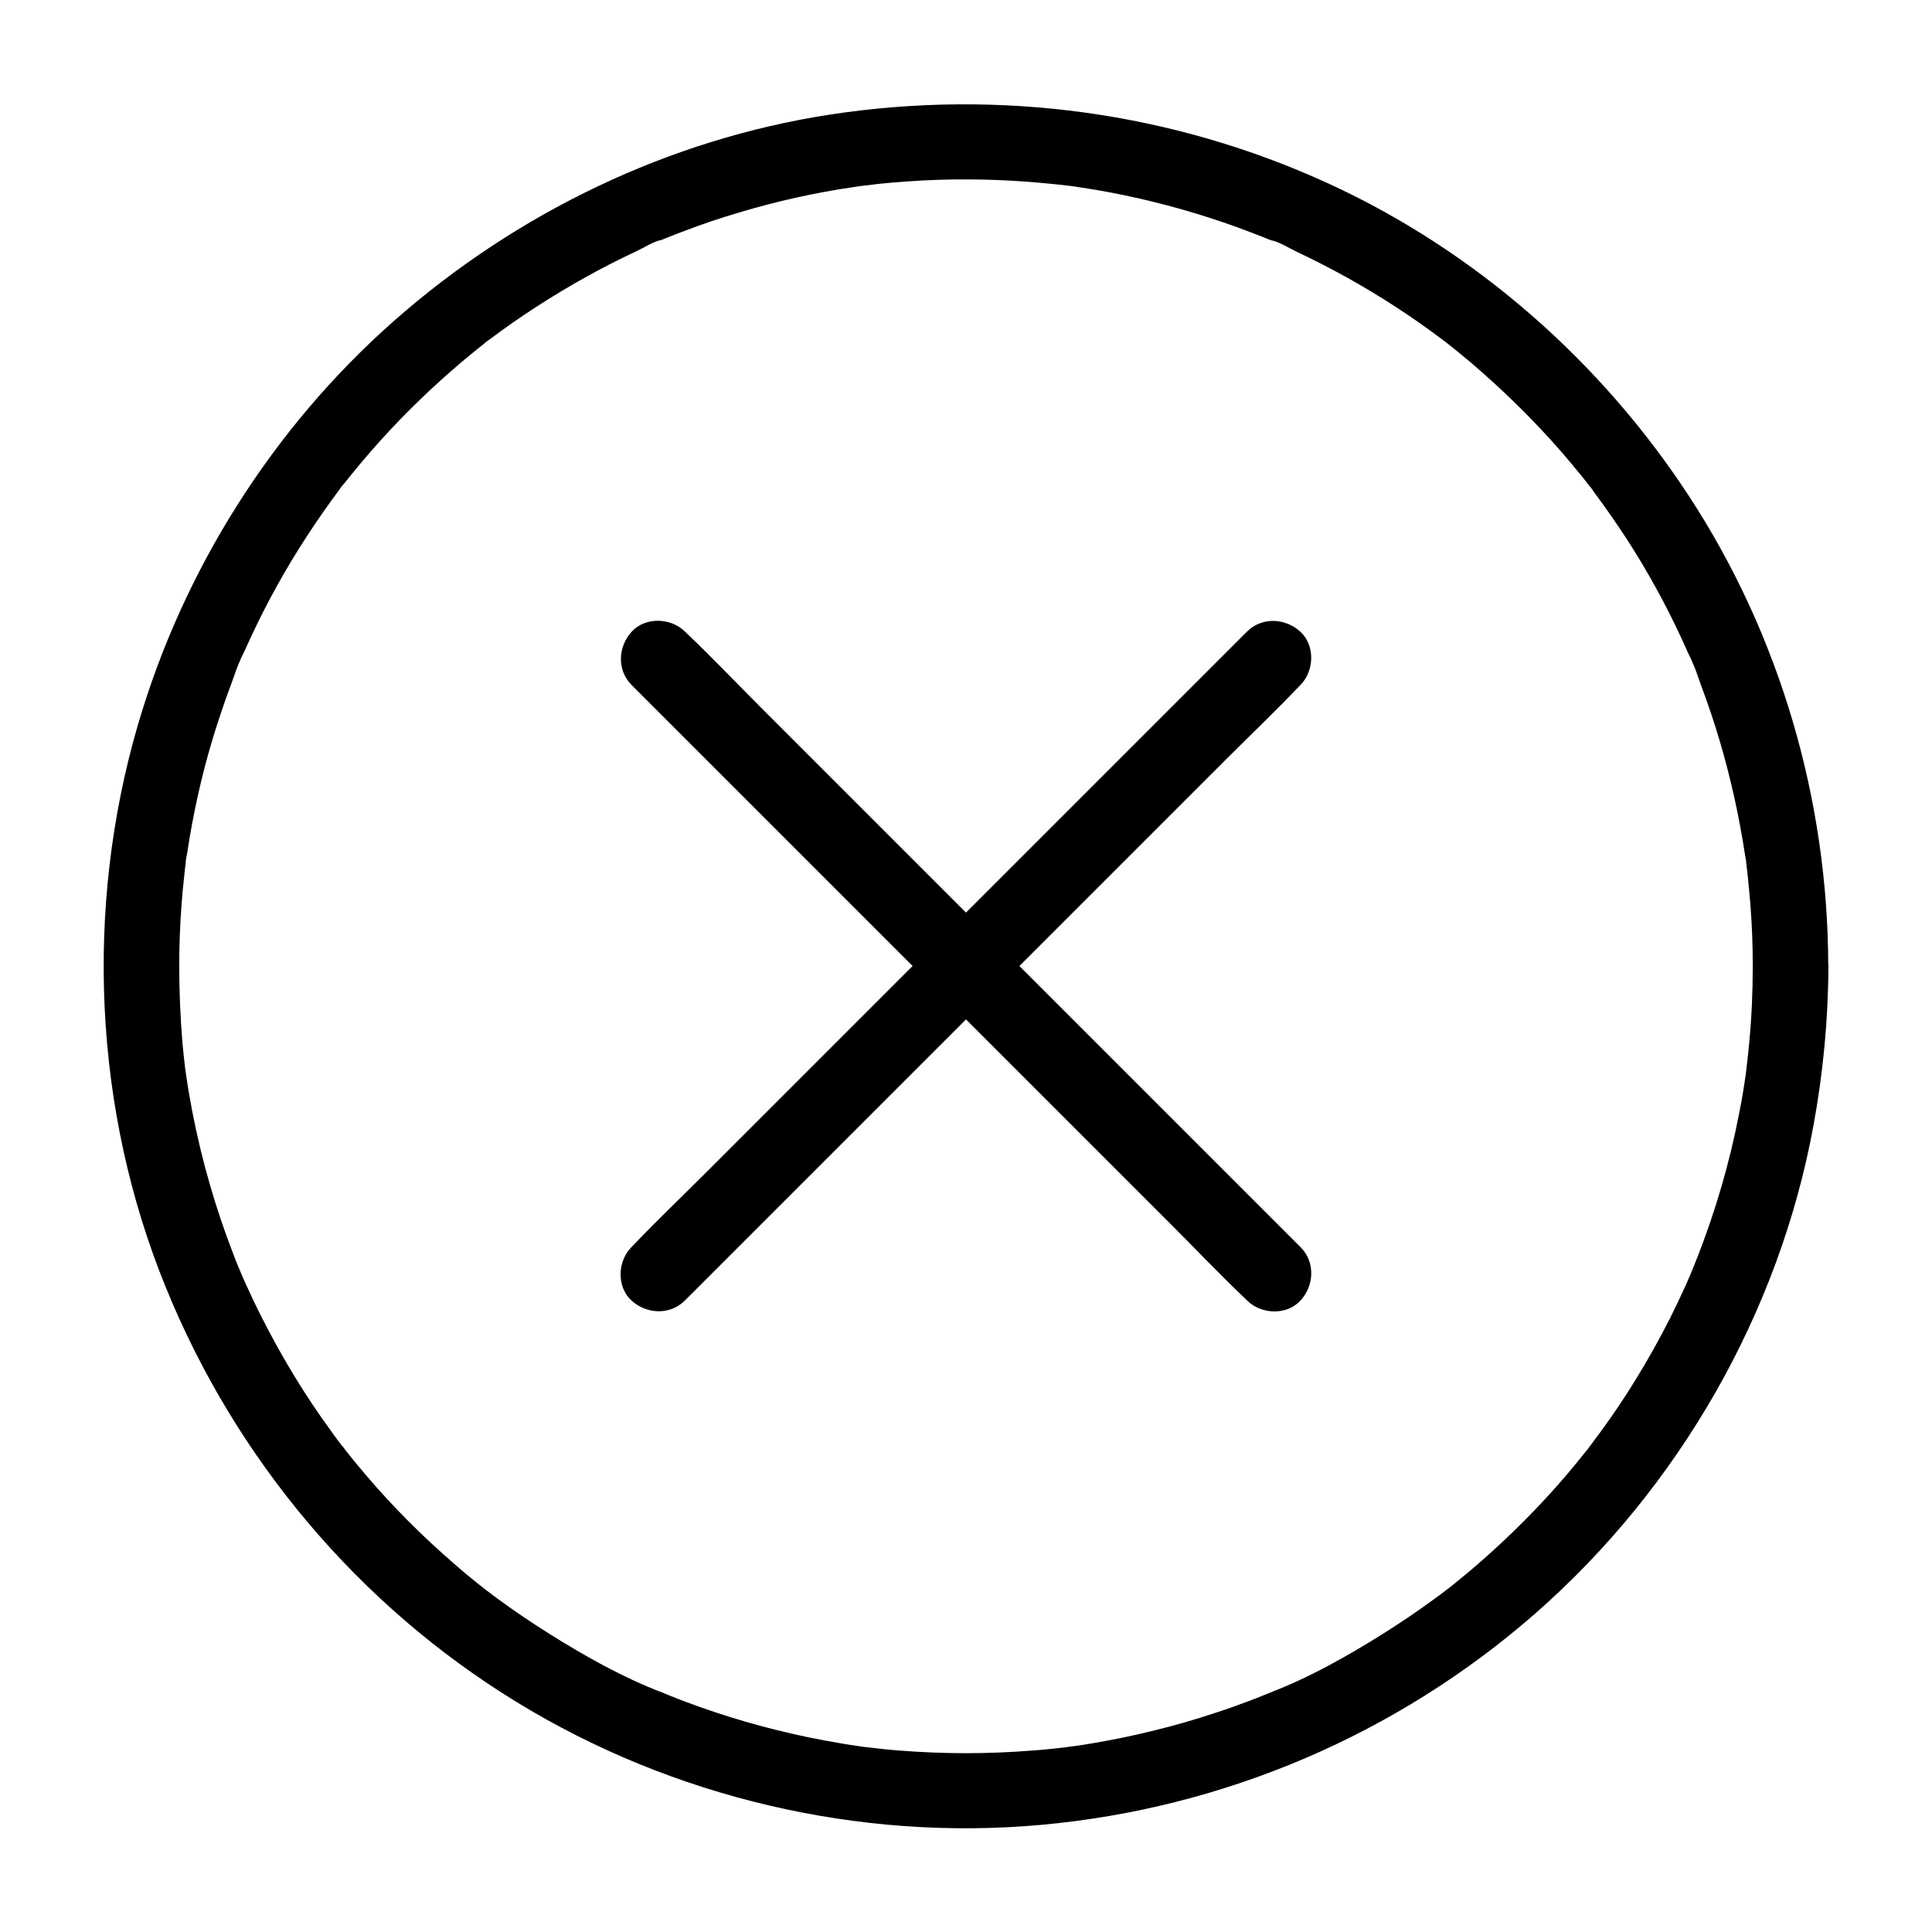 <svg xmlns="http://www.w3.org/2000/svg" enable-background="new 0 0 1024 1024" viewBox="0 0 1024 1024"><path d="M929,512c0,13.7-0.6,27.3-1.9,40.9c-0.3,3.5-0.7,7-1.1,10.5c-0.2,1.7-0.4,3.5-0.6,5.2
				c0.5-4.2,0-0.3-0.1,0.8c-1,6.9-2.1,13.8-3.5,20.6c-5,26.1-12.5,51.7-22.2,76.5c-1,2.6-2.1,5.2-3.2,7.9c1.8-4.3-0.4,0.9-0.6,1.5
				c-0.7,1.6-1.4,3.1-2,4.6c-2.8,6.2-5.7,12.3-8.7,18.3c-5.6,11-11.6,21.8-18.1,32.3c-5.8,9.5-12,18.7-18.6,27.7
				c-1.4,1.9-2.9,3.9-4.3,5.8c-0.9,1.2-1.7,2.3-2.6,3.5c3.3-4.1,0.2-0.2-0.4,0.5c-3.6,4.5-7.3,9-11,13.4
				c-14.4,16.8-30.1,32.5-46.8,47c-4,3.5-8.1,6.8-12.2,10.2c-1,0.8-7,5.6-2.8,2.2c-2.6,2.1-5.4,4.1-8.1,6.1
				c-9,6.6-18.2,12.8-27.6,18.7c-18.7,11.7-38.7,23-59.4,30.9c5.1-1.9-2,0.8-3.4,1.4c-2.7,1.1-5.5,2.2-8.2,3.2
				c-5.5,2.1-11.1,4.1-16.7,5.9c-10.8,3.6-21.7,6.8-32.8,9.5c-11.2,2.8-22.4,5.1-33.8,7c-3,0.5-6,1-9,1.4c-0.9,0.1-2.1,0.2-3,0.4
				c4.8-1.5,0.7-0.1-0.7,0.1c-6.1,0.7-12.1,1.4-18.2,1.8c-23.6,1.9-47.3,1.9-70.9,0c-5.6-0.4-11.1-1-16.7-1.7
				c-1.5-0.2-3-0.3-4.5-0.6c5.4,1,0.3,0-0.7-0.1c-3-0.4-6-0.9-9-1.4c-11.3-1.9-22.6-4.2-33.8-7c-11-2.7-22-5.9-32.8-9.5
				c-5.1-1.7-10.2-3.5-15.3-5.4c-2.8-1-5.5-2.1-8.2-3.2c-1.4-0.5-2.7-1.1-4.1-1.7c-1.1-0.4-5.4-2.1-0.6-0.2
				c-20.7-7.9-40.7-19.2-59.4-30.9c-9.4-5.9-18.6-12.1-27.6-18.7c-2.3-1.7-4.6-3.5-6.9-5.2c-4-3,3.4,2.7-0.5-0.4
				c-0.8-0.6-1.5-1.2-2.3-1.8c-4.5-3.6-9-7.3-13.3-11.1c-16.9-14.6-32.8-30.5-47.3-47.6c-3.6-4.2-7.1-8.5-10.5-12.8
				c-0.4-0.6-1.3-2-1.8-2.3c0.5,0.6,0.9,1.2,1.4,1.8c-0.6-0.8-1.2-1.5-1.8-2.3c-1.9-2.5-3.8-5-5.6-7.6c-6.7-9.2-13-18.6-18.9-28.3
				c-6.5-10.6-12.5-21.5-18.1-32.6c-2.8-5.5-5.4-11.1-8-16.8c-1.2-2.6-2.3-5.2-3.4-7.8c1.8,4.3-0.3-0.9-0.6-1.5
				c-0.9-2.1-1.7-4.2-2.5-6.3c-9.5-24.5-16.8-49.9-21.8-75.7c-1.2-6.3-2.3-12.6-3.2-18.9c0,0-0.8-5.6-0.4-2.5
				c0.4,3.1-0.3-2.6-0.3-2.6c-0.5-4.1-0.9-8.2-1.3-12.3C95.6,539.3,95,525.7,95,512c0-10.8,0.4-21.5,1.2-32.2
				c0.4-5.1,0.8-10.1,1.4-15.2c0.2-2.3,0.5-4.6,0.8-6.9c0.2-1.3,0.1-5.8,0-0.1c0-1.8,0.5-3.7,0.8-5.4c3.1-20.6,7.6-41,13.6-60.9
				c3-9.8,6.3-19.6,9.9-29.2c1.7-4.4,3.1-9.5,5.4-13.6c-2.9,5.2,0.8-1.8,1.4-3.2c1.2-2.6,2.4-5.2,3.6-7.9
				c8.6-18.4,18.4-36.1,29.5-53.1c5.5-8.5,11.3-16.7,17.3-24.8c0.7-1,1.5-2.3,2.4-3.1c-3.7,3.3-0.9,1.1,0.1-0.1
				c1.4-1.7,2.7-3.4,4.1-5.1c3.3-4.1,6.7-8.1,10.1-12c13.2-15.2,27.5-29.4,42.6-42.6c3.6-3.2,7.3-6.3,11-9.3c2-1.7,4.1-3.3,6.1-4.9
				c1.3-1,3.3-3.8,0.1-0.1c0.8-0.9,2.2-1.7,3.1-2.4c8.1-6.1,16.3-11.8,24.8-17.3c17-11,34.7-20.9,53.1-29.5c4.1-1.9,8.9-5.1,13.3-6
				c-4.8,0.9-1.4,0.6,0.1,0c1.2-0.5,2.5-1,3.7-1.5c2.5-1,5-2,7.5-2.9c9.6-3.7,19.3-7,29.2-9.9c20.2-6.1,40.8-10.7,61.6-13.7
				c1.1-0.2,2.3-0.3,3.4-0.5c4.8-0.7-4.7,0.6,0.1,0c2.7-0.3,5.5-0.7,8.2-1c5.3-0.6,10.6-1,15.9-1.4c11-0.8,22-1.2,33-1.1
				c10.7,0,21.5,0.5,32.2,1.3c5.1,0.4,10.1,0.9,15.2,1.4c2.3,0.3,4.6,0.5,6.9,0.8c4.8,0.6-4.7-0.7,0.1,0c1.8,0.3,3.6,0.5,5.4,0.8
				c20.6,3.1,40.9,7.8,60.8,13.8c9.8,3,19.5,6.3,29.1,10c2.1,0.8,4.1,1.6,6.2,2.4c1.2,0.5,2.5,1,3.7,1.5c1.5,0.6,5,1.1,0.1,0
				c4.8,1,10.1,4.4,14.5,6.5c18.3,8.6,36,18.5,53,29.6c8.4,5.5,16.7,11.3,24.7,17.4c1,0.8,4.7,2.8,0.1,0.1c0.7,0.4,1.4,1.1,2.1,1.6
				c2.1,1.6,4.1,3.3,6.1,4.9c4.1,3.3,8.1,6.7,12,10.2c15.1,13.3,29.3,27.5,42.5,42.7c3.1,3.6,6.2,7.3,9.3,11.1
				c1.7,2,3.3,4.1,4.9,6.2c0.9,1.2,2.3,1.7-0.7-0.9c1.2,1.1,2.2,2.9,3.2,4.2c6,8.1,11.8,16.4,17.3,24.8c11,17,20.8,34.8,29.3,53.2
				c1.1,2.4,2.2,4.8,3.3,7.3c0.6,1.4,4,7.7,1.1,2.6c2.5,4.5,4.1,10,5.9,14.9c3.6,9.6,6.9,19.4,9.8,29.2c5.9,20,10.4,40.4,13.5,61
				c0.2,1.3,0.6,2.8,0.6,4.1c-0.1-5.6-0.2-1.2,0,0.1c0.3,2.3,0.5,4.6,0.8,6.9c0.5,5.1,1,10.1,1.4,15.2
				C928.6,490.5,929,501.2,929,512c0,10.5,9.2,20.5,20,20c10.8-0.5,20-8.8,20-20c-0.1-87.9-25.6-175.3-73.7-248.9
				C848.6,191.6,782,133.1,704.4,97.4C621.7,59.4,530,47,440.1,60.7C354.5,73.8,273.8,112.8,208.9,170
				C144.6,226.7,97,302.1,73,384.5c-28.2,96.9-23.4,203.8,14.7,297.4c37,91.1,102.1,168.8,186.1,220.2
				c82.7,50.7,181.7,73.9,278.2,65.1c96.8-8.8,188.4-47.9,261.6-111.9c76.1-66.6,129.4-159.3,147.6-258.9
				c5.1-27.8,7.8-56.1,7.9-84.4c0-10.5-9.2-20.5-20-20C938.1,492.5,929,500.8,929,512z"/><path d="M363,689.3c10.8-10.8,21.7-21.7,32.5-32.5c25.9-25.9,51.9-51.9,77.8-77.8c31.5-31.5,62.9-62.9,94.4-94.4
				c27.1-27.1,54.2-54.2,81.3-81.3c13.2-13.2,26.8-26.1,39.6-39.6c0.2-0.2,0.4-0.4,0.6-0.6c7.4-7.4,8-21,0-28.3
				c-8-7.3-20.4-7.9-28.3,0c-10.8,10.8-21.7,21.7-32.5,32.5c-25.9,25.9-51.9,51.9-77.8,77.8c-31.5,31.5-62.9,62.9-94.4,94.4
				c-27.1,27.1-54.2,54.2-81.3,81.3c-13.2,13.2-26.8,26.1-39.6,39.6c-0.2,0.2-0.4,0.4-0.6,0.6c-7.4,7.4-8,21,0,28.3
				C342.7,696.6,355.1,697.2,363,689.3L363,689.3z"/><path d="M689.3,661c-10.8-10.8-21.7-21.7-32.5-32.5c-25.9-25.9-51.9-51.9-77.8-77.8
				c-31.5-31.5-62.9-62.9-94.4-94.4c-27.1-27.1-54.2-54.2-81.3-81.3c-13.2-13.2-26.1-26.8-39.6-39.6c-0.2-0.2-0.4-0.4-0.6-0.6
				c-7.4-7.4-21-8-28.3,0c-7.3,8-7.9,20.4,0,28.3c10.8,10.8,21.7,21.7,32.5,32.5c25.9,25.9,51.9,51.9,77.8,77.8
				c31.5,31.5,62.9,62.9,94.4,94.4c27.1,27.1,54.2,54.2,81.3,81.3c13.2,13.2,26.1,26.8,39.6,39.6c0.2,0.2,0.4,0.4,0.6,0.6
				c7.4,7.4,21,8,28.3,0C696.6,681.3,697.2,668.9,689.3,661L689.3,661z"/></svg>